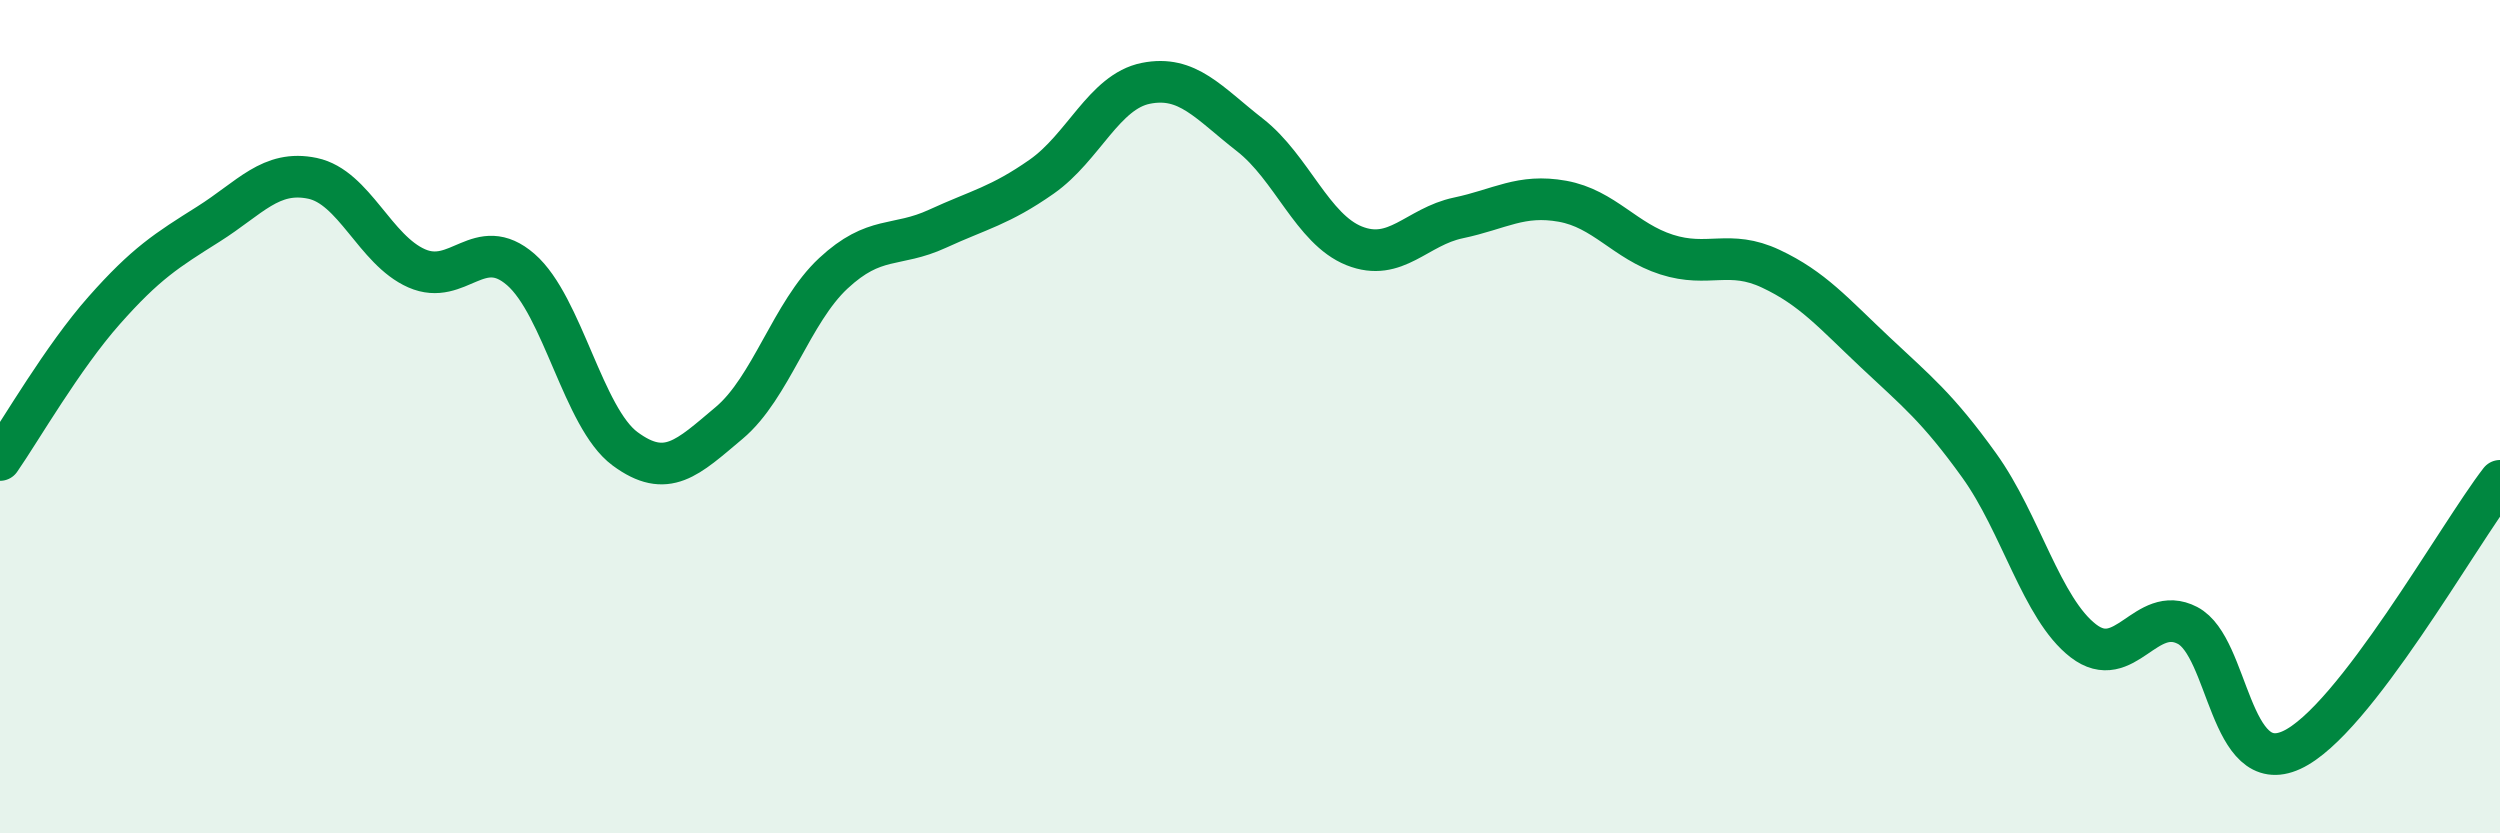 
    <svg width="60" height="20" viewBox="0 0 60 20" xmlns="http://www.w3.org/2000/svg">
      <path
        d="M 0,11.04 C 0.5,10.32 1.5,8.58 2.5,7.45 C 3.5,6.32 4,6.01 5,5.38 C 6,4.75 6.5,4.07 7.5,4.28 C 8.5,4.49 9,6 10,6.44 C 11,6.88 11.5,5.6 12.5,6.47 C 13.5,7.34 14,10.03 15,10.77 C 16,11.51 16.5,10.99 17.5,10.15 C 18.5,9.31 19,7.49 20,6.56 C 21,5.63 21.5,5.95 22.5,5.49 C 23.5,5.03 24,4.94 25,4.24 C 26,3.54 26.5,2.2 27.5,2 C 28.5,1.8 29,2.46 30,3.24 C 31,4.02 31.5,5.5 32.5,5.9 C 33.5,6.3 34,5.44 35,5.23 C 36,5.02 36.5,4.65 37.5,4.83 C 38.5,5.01 39,5.79 40,6.11 C 41,6.43 41.5,5.98 42.5,6.45 C 43.5,6.92 44,7.51 45,8.45 C 46,9.39 46.5,9.78 47.5,11.17 C 48.5,12.56 49,14.61 50,15.38 C 51,16.15 51.5,14.49 52.5,15.01 C 53.5,15.53 53.5,18.69 55,18 C 56.5,17.31 59,12.83 60,11.54L60 20L0 20Z"
        fill="#008740"
        opacity="0.1"
        stroke-linecap="round"
        stroke-linejoin="round"
      />
      <path
        d="M 0,11.04 C 0.5,10.32 1.5,8.58 2.5,7.45 C 3.5,6.32 4,6.01 5,5.38 C 6,4.75 6.5,4.07 7.5,4.28 C 8.5,4.49 9,6 10,6.44 C 11,6.88 11.5,5.6 12.5,6.47 C 13.5,7.34 14,10.03 15,10.77 C 16,11.51 16.5,10.99 17.5,10.15 C 18.5,9.31 19,7.49 20,6.56 C 21,5.63 21.5,5.95 22.5,5.49 C 23.5,5.03 24,4.94 25,4.24 C 26,3.54 26.5,2.2 27.5,2 C 28.5,1.8 29,2.46 30,3.24 C 31,4.02 31.5,5.5 32.5,5.9 C 33.5,6.3 34,5.44 35,5.23 C 36,5.02 36.5,4.65 37.5,4.83 C 38.5,5.01 39,5.79 40,6.11 C 41,6.43 41.5,5.98 42.5,6.45 C 43.5,6.92 44,7.51 45,8.45 C 46,9.39 46.5,9.78 47.5,11.17 C 48.5,12.56 49,14.61 50,15.38 C 51,16.15 51.5,14.49 52.5,15.01 C 53.5,15.53 53.5,18.69 55,18 C 56.5,17.31 59,12.83 60,11.54"
        stroke="#008740"
        stroke-width="1"
        fill="none"
        stroke-linecap="round"
        stroke-linejoin="round"
      />
    </svg>
  